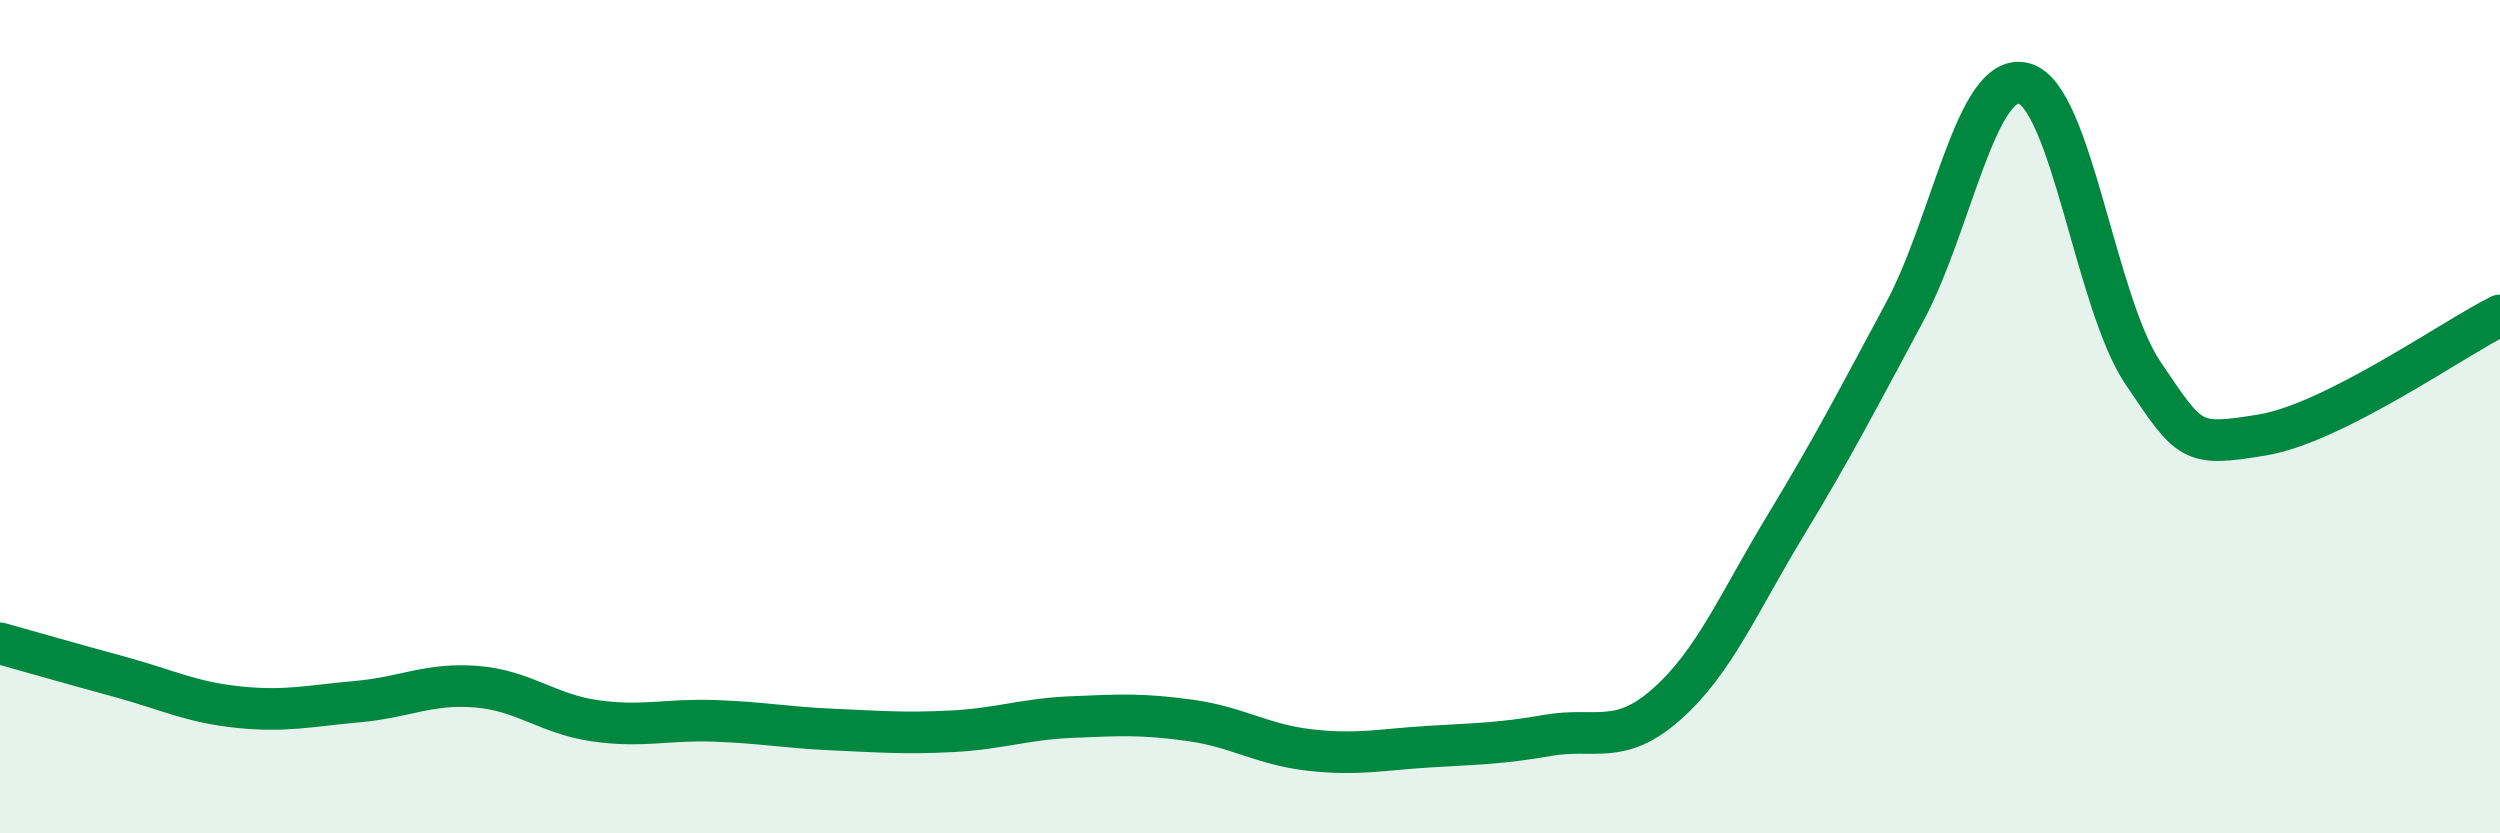 
    <svg width="60" height="20" viewBox="0 0 60 20" xmlns="http://www.w3.org/2000/svg">
      <path
        d="M 0,15.44 C 0.57,15.6 1.72,15.93 2.86,16.24 C 4,16.55 4.57,16.85 5.71,16.97 C 6.85,17.09 7.43,16.94 8.57,16.84 C 9.71,16.74 10.29,16.39 11.43,16.48 C 12.57,16.57 13.15,17.14 14.29,17.3 C 15.43,17.46 16,17.26 17.14,17.3 C 18.28,17.34 18.86,17.46 20,17.51 C 21.14,17.56 21.72,17.61 22.86,17.55 C 24,17.49 24.57,17.26 25.71,17.21 C 26.85,17.16 27.43,17.13 28.57,17.29 C 29.71,17.45 30.29,17.87 31.43,18 C 32.57,18.13 33.15,17.99 34.29,17.92 C 35.43,17.85 36,17.85 37.14,17.65 C 38.28,17.45 38.86,17.91 40,16.9 C 41.14,15.89 41.72,14.48 42.86,12.6 C 44,10.72 44.57,9.61 45.71,7.49 C 46.85,5.37 47.43,1.71 48.57,2 C 49.71,2.29 50.29,7.26 51.43,8.95 C 52.57,10.64 52.58,10.72 54.29,10.44 C 56,10.16 58.86,8.14 60,7.57L60 20L0 20Z"
        fill="#008740"
        opacity="0.1"
        stroke-linecap="round"
        stroke-linejoin="round"
      />
      <path
        d="M 0,15.44 C 0.57,15.6 1.72,15.93 2.86,16.24 C 4,16.55 4.57,16.85 5.71,16.97 C 6.85,17.09 7.43,16.94 8.57,16.84 C 9.71,16.74 10.29,16.39 11.43,16.48 C 12.57,16.57 13.15,17.14 14.29,17.3 C 15.43,17.46 16,17.26 17.14,17.3 C 18.28,17.34 18.86,17.46 20,17.51 C 21.14,17.56 21.72,17.61 22.86,17.55 C 24,17.49 24.57,17.26 25.71,17.21 C 26.85,17.16 27.43,17.13 28.57,17.29 C 29.71,17.45 30.29,17.87 31.43,18 C 32.57,18.13 33.15,17.99 34.29,17.92 C 35.43,17.85 36,17.85 37.14,17.65 C 38.28,17.45 38.86,17.91 40,16.9 C 41.14,15.89 41.72,14.48 42.86,12.6 C 44,10.72 44.57,9.61 45.71,7.49 C 46.85,5.37 47.43,1.71 48.57,2 C 49.71,2.29 50.29,7.26 51.43,8.95 C 52.57,10.64 52.58,10.72 54.29,10.44 C 56,10.16 58.86,8.14 60,7.57"
        stroke="#008740"
        stroke-width="1"
        fill="none"
        stroke-linecap="round"
        stroke-linejoin="round"
      />
    </svg>
  